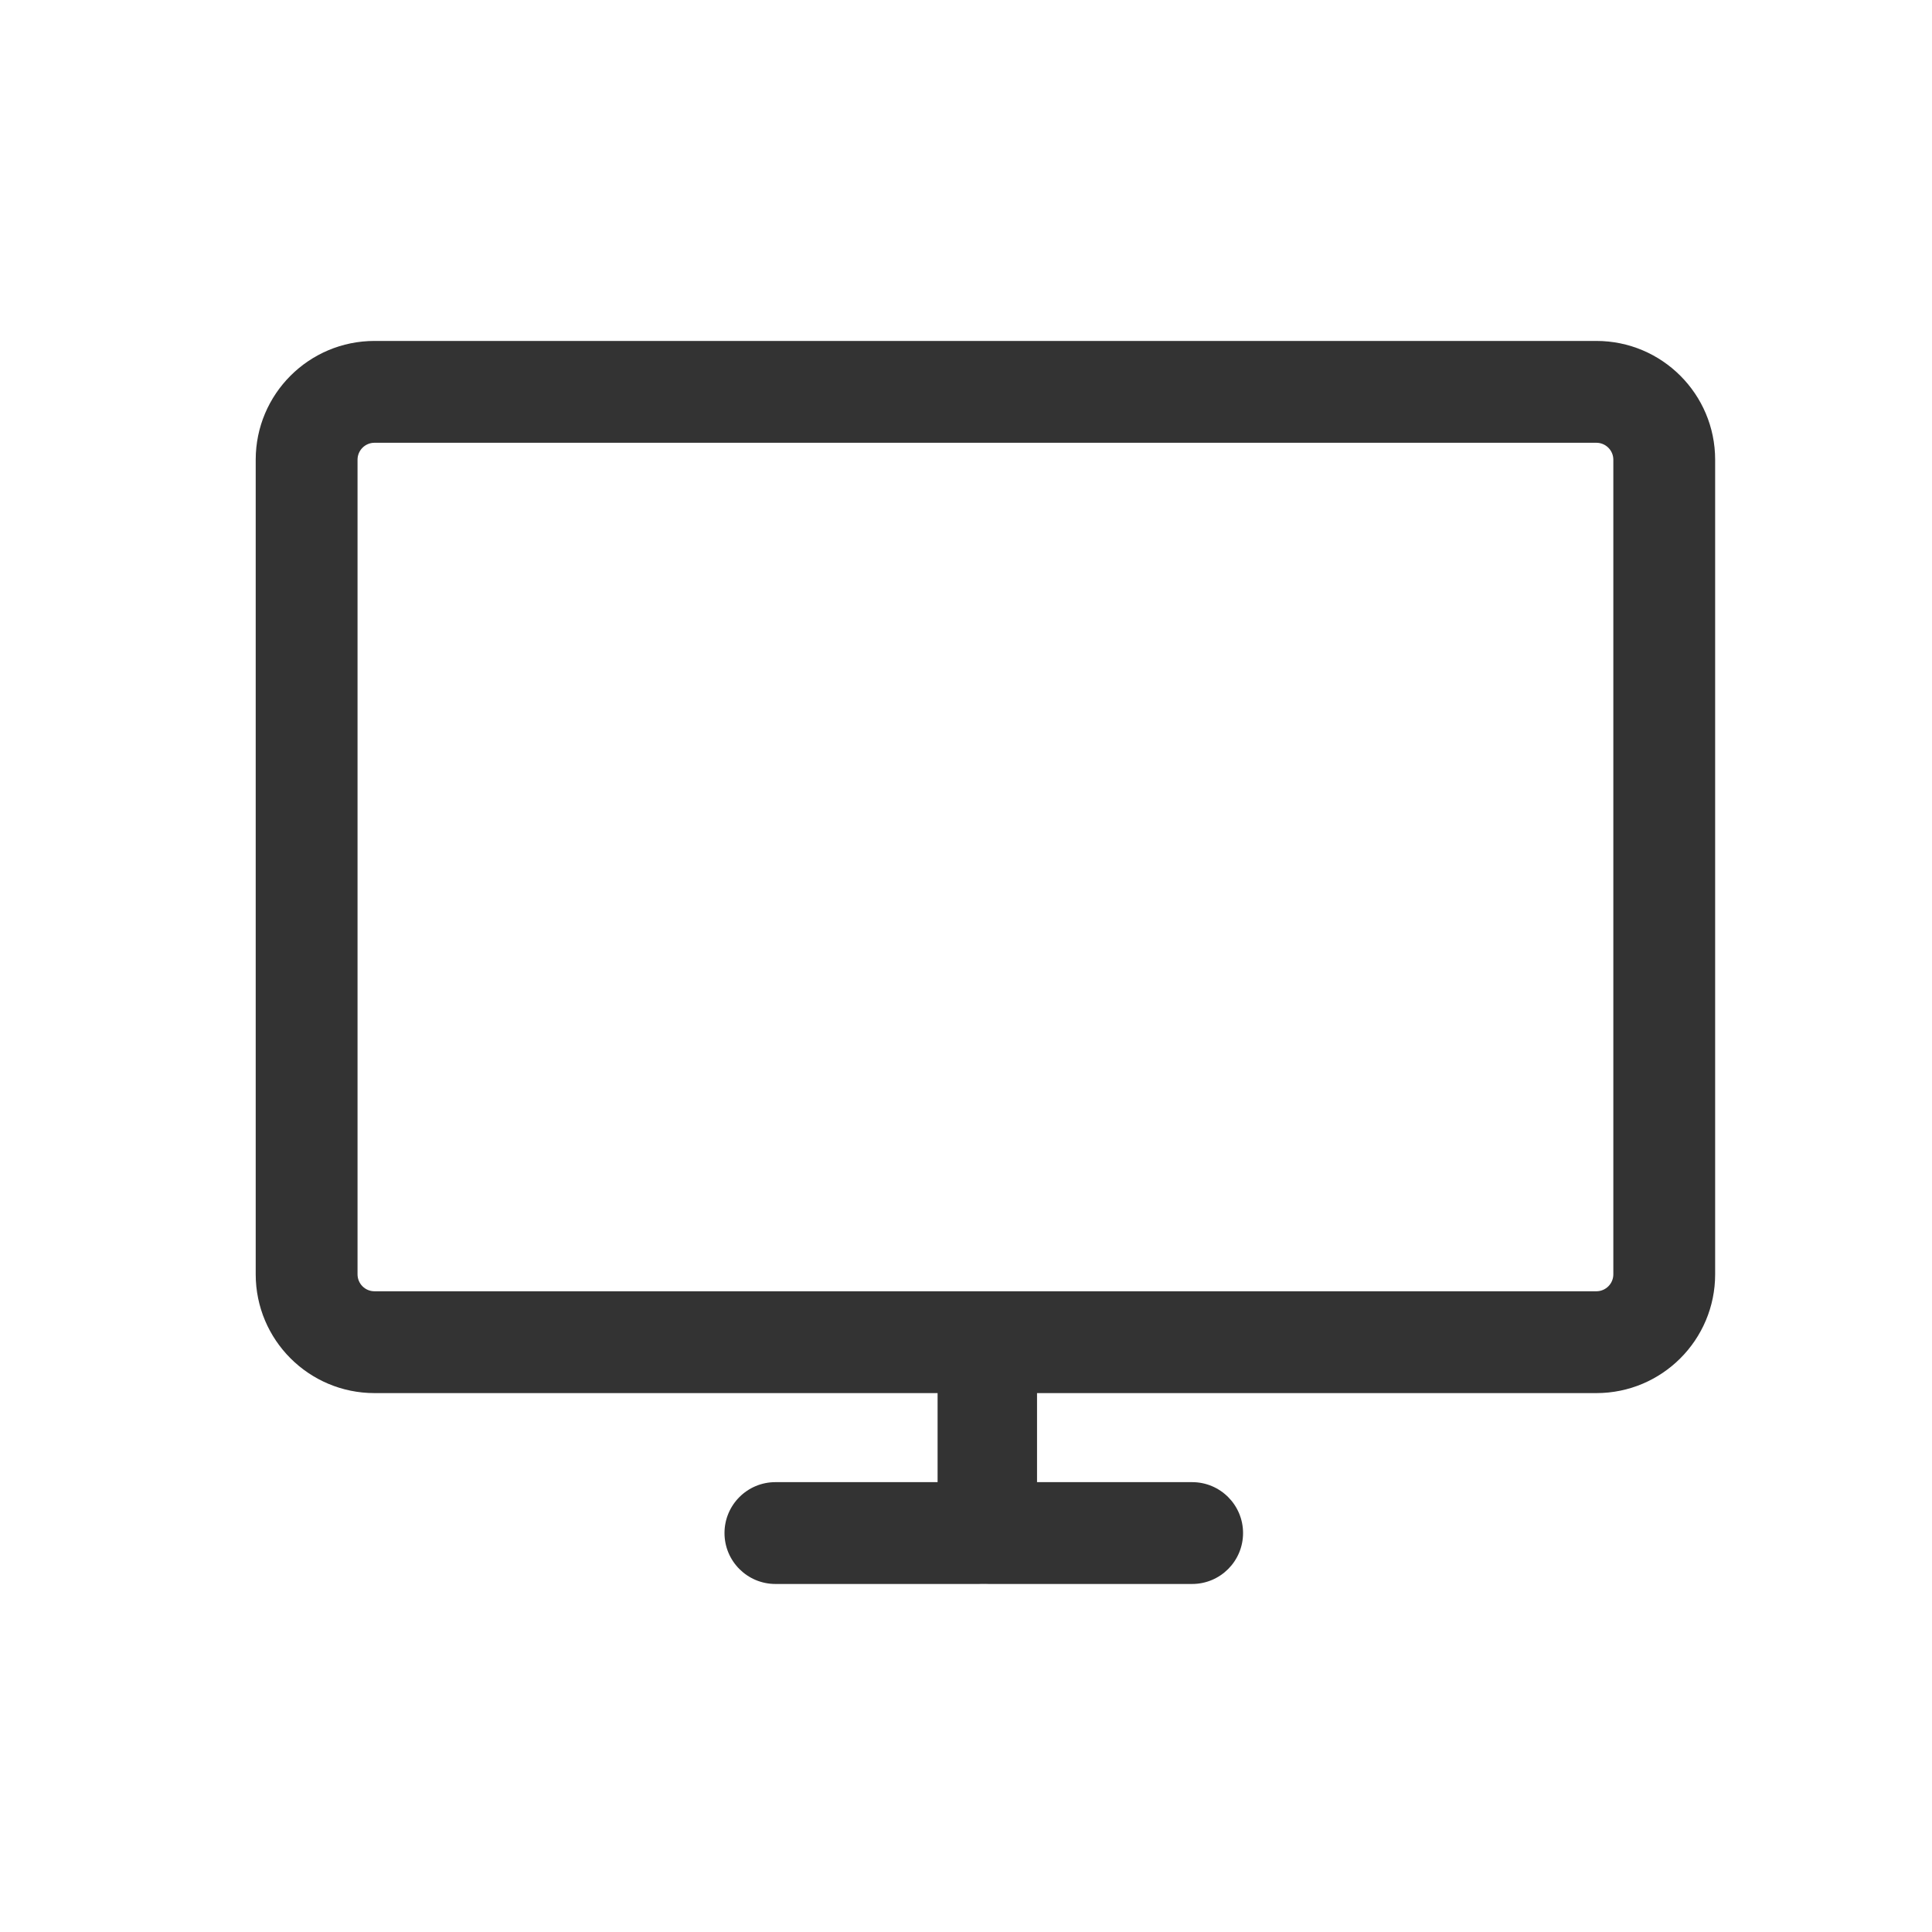 <svg width="136" height="136" viewBox="0 0 136 136" fill="none" xmlns="http://www.w3.org/2000/svg">
<path fill-rule="evenodd" clip-rule="evenodd" d="M26.362 31.168C25.702 31.168 25.168 31.702 25.168 32.362V89.703C25.168 90.363 25.702 90.897 26.362 90.897H112.373C113.033 90.897 113.568 90.363 113.568 89.703V32.362C113.568 31.702 113.033 31.168 112.373 31.168H26.362ZM18 32.362C18 27.744 21.744 24 26.362 24H112.373C116.991 24 120.735 27.744 120.735 32.362V89.703C120.735 94.321 116.991 98.065 112.373 98.065H26.362C21.744 98.065 18 94.321 18 89.703V32.362Z" fill="#333333"/>
<path fill-rule="evenodd" clip-rule="evenodd" d="M72.503 107.917C72.503 109.896 70.898 111.501 68.919 111.501L54.584 111.501C52.605 111.501 51 109.896 51 107.917C51 105.938 52.605 104.333 54.584 104.333L68.919 104.333C70.898 104.333 72.503 105.938 72.503 107.917Z" fill="#333333"/>
<path fill-rule="evenodd" clip-rule="evenodd" d="M87.503 107.917C87.503 109.896 85.898 111.501 83.919 111.501L69.584 111.501C67.605 111.501 66 109.896 66 107.917C66 105.938 67.605 104.333 69.584 104.333L83.919 104.333C85.898 104.333 87.503 105.938 87.503 107.917Z" fill="#333333"/>
<path fill-rule="evenodd" clip-rule="evenodd" d="M69.5 93.333C71.433 93.333 73 94.677 73 96.334V108.333C73 109.99 71.433 111.333 69.5 111.333C67.567 111.333 66 109.99 66 108.333V96.334C66 94.677 67.567 93.333 69.5 93.333Z" fill="#333333"/>
</svg>
